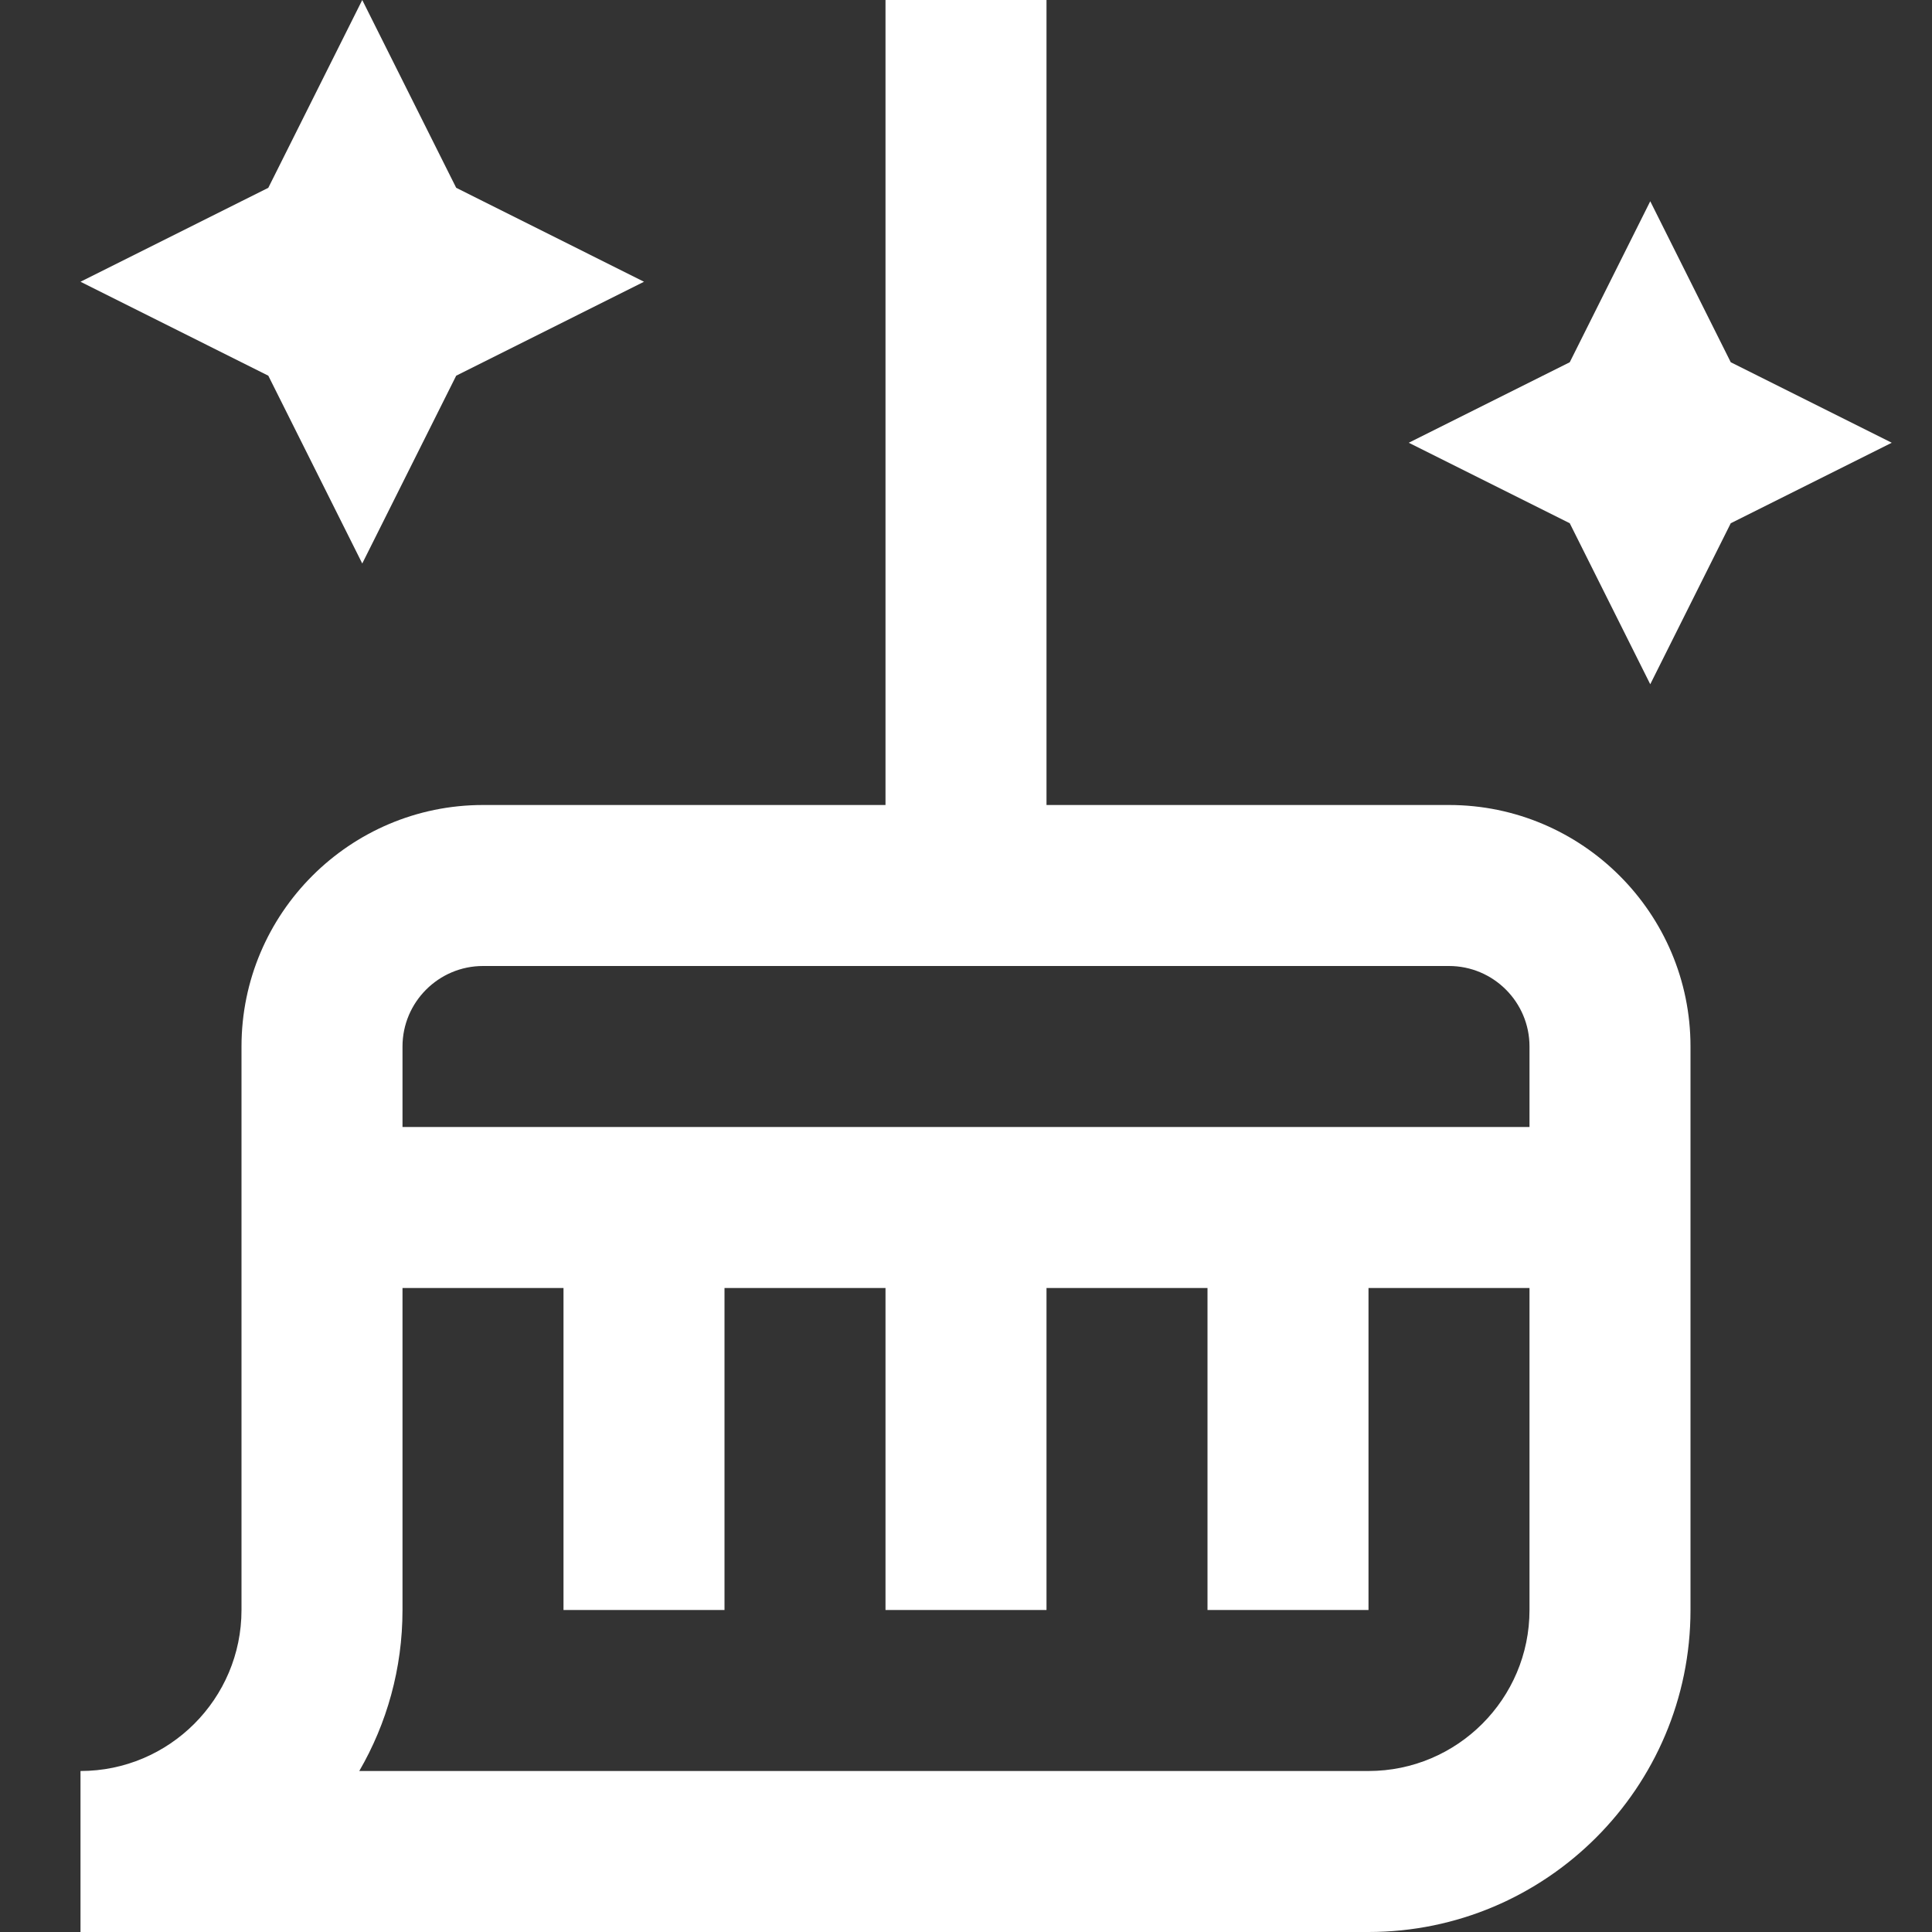 <?xml version="1.0" encoding="UTF-8"?> <svg xmlns="http://www.w3.org/2000/svg" viewBox="0 0 24.00 24.00" data-guides="{&quot;vertical&quot;:[],&quot;horizontal&quot;:[]}"><rect x="0" y="0" width="24.00" height="24.00" fill="#333333" stroke="none"/><path fill="#ffffff" stroke="none" fill-opacity="1" stroke-width="1" stroke-opacity="1" color="rgb(51, 51, 51)" id="tSvg5fd3bc5735" title="Path 4" d="M3.333 4.667C2.555 4.278 1.778 3.889 1 3.5C1.778 3.111 2.555 2.722 3.333 2.333C3.722 1.555 4.111 0.778 4.5 0C4.889 0.778 5.278 1.555 5.667 2.333C6.445 2.722 7.222 3.111 8 3.5C7.222 3.889 6.445 4.278 5.667 4.667C5.278 5.445 4.889 6.222 4.5 7C4.111 6.222 3.722 5.445 3.333 4.667ZM21.5 4.5C21.167 3.833 20.833 3.167 20.5 2.5C20.167 3.167 19.833 3.833 19.5 4.5C18.833 4.833 18.167 5.167 17.5 5.5C18.167 5.833 18.833 6.167 19.5 6.5C19.833 7.167 20.167 7.833 20.5 8.5C20.833 7.833 21.167 7.167 21.5 6.5C22.167 6.167 22.833 5.833 23.5 5.5C22.833 5.167 22.167 4.833 21.5 4.5ZM21 13C21 15.333 21 17.667 21 20C21 22.206 19.206 24 17 24C11.667 24 6.333 24 1 24C1 23.333 1 22.667 1 22C2.103 22 3 21.103 3 20C3 17.667 3 15.333 3 13C3 11.346 4.346 10 6 10C7.667 10 9.333 10 11 10C11 6.667 11 3.333 11 0C11.667 0 12.333 0 13 0C13 3.333 13 6.667 13 10C14.667 10 16.333 10 18 10C19.654 10 21 11.346 21 13ZM19 16C18.333 16 17.667 16 17 16C17 17.333 17 18.667 17 20C16.333 20 15.667 20 15 20C15 18.667 15 17.333 15 16C14.333 16 13.667 16 13 16C13 17.333 13 18.667 13 20C12.333 20 11.667 20 11 20C11 18.667 11 17.333 11 16C10.333 16 9.667 16 9 16C9 17.333 9 18.667 9 20C8.333 20 7.667 20 7 20C7 18.667 7 17.333 7 16C6.333 16 5.667 16 5 16C5 17.333 5 18.667 5 20C5 20.728 4.805 21.411 4.463 22C8.642 22 12.821 22 17 22C18.103 22 19 21.103 19 20C19 18.667 19 17.333 19 16ZM19 13C19 12.449 18.552 12 18 12C14 12 10 12 6 12C5.449 12 5 12.449 5 13C5 13.333 5 13.667 5 14C9.667 14 14.333 14 19 14C19 13.667 19 13.333 19 13Z"></path><defs></defs></svg> 